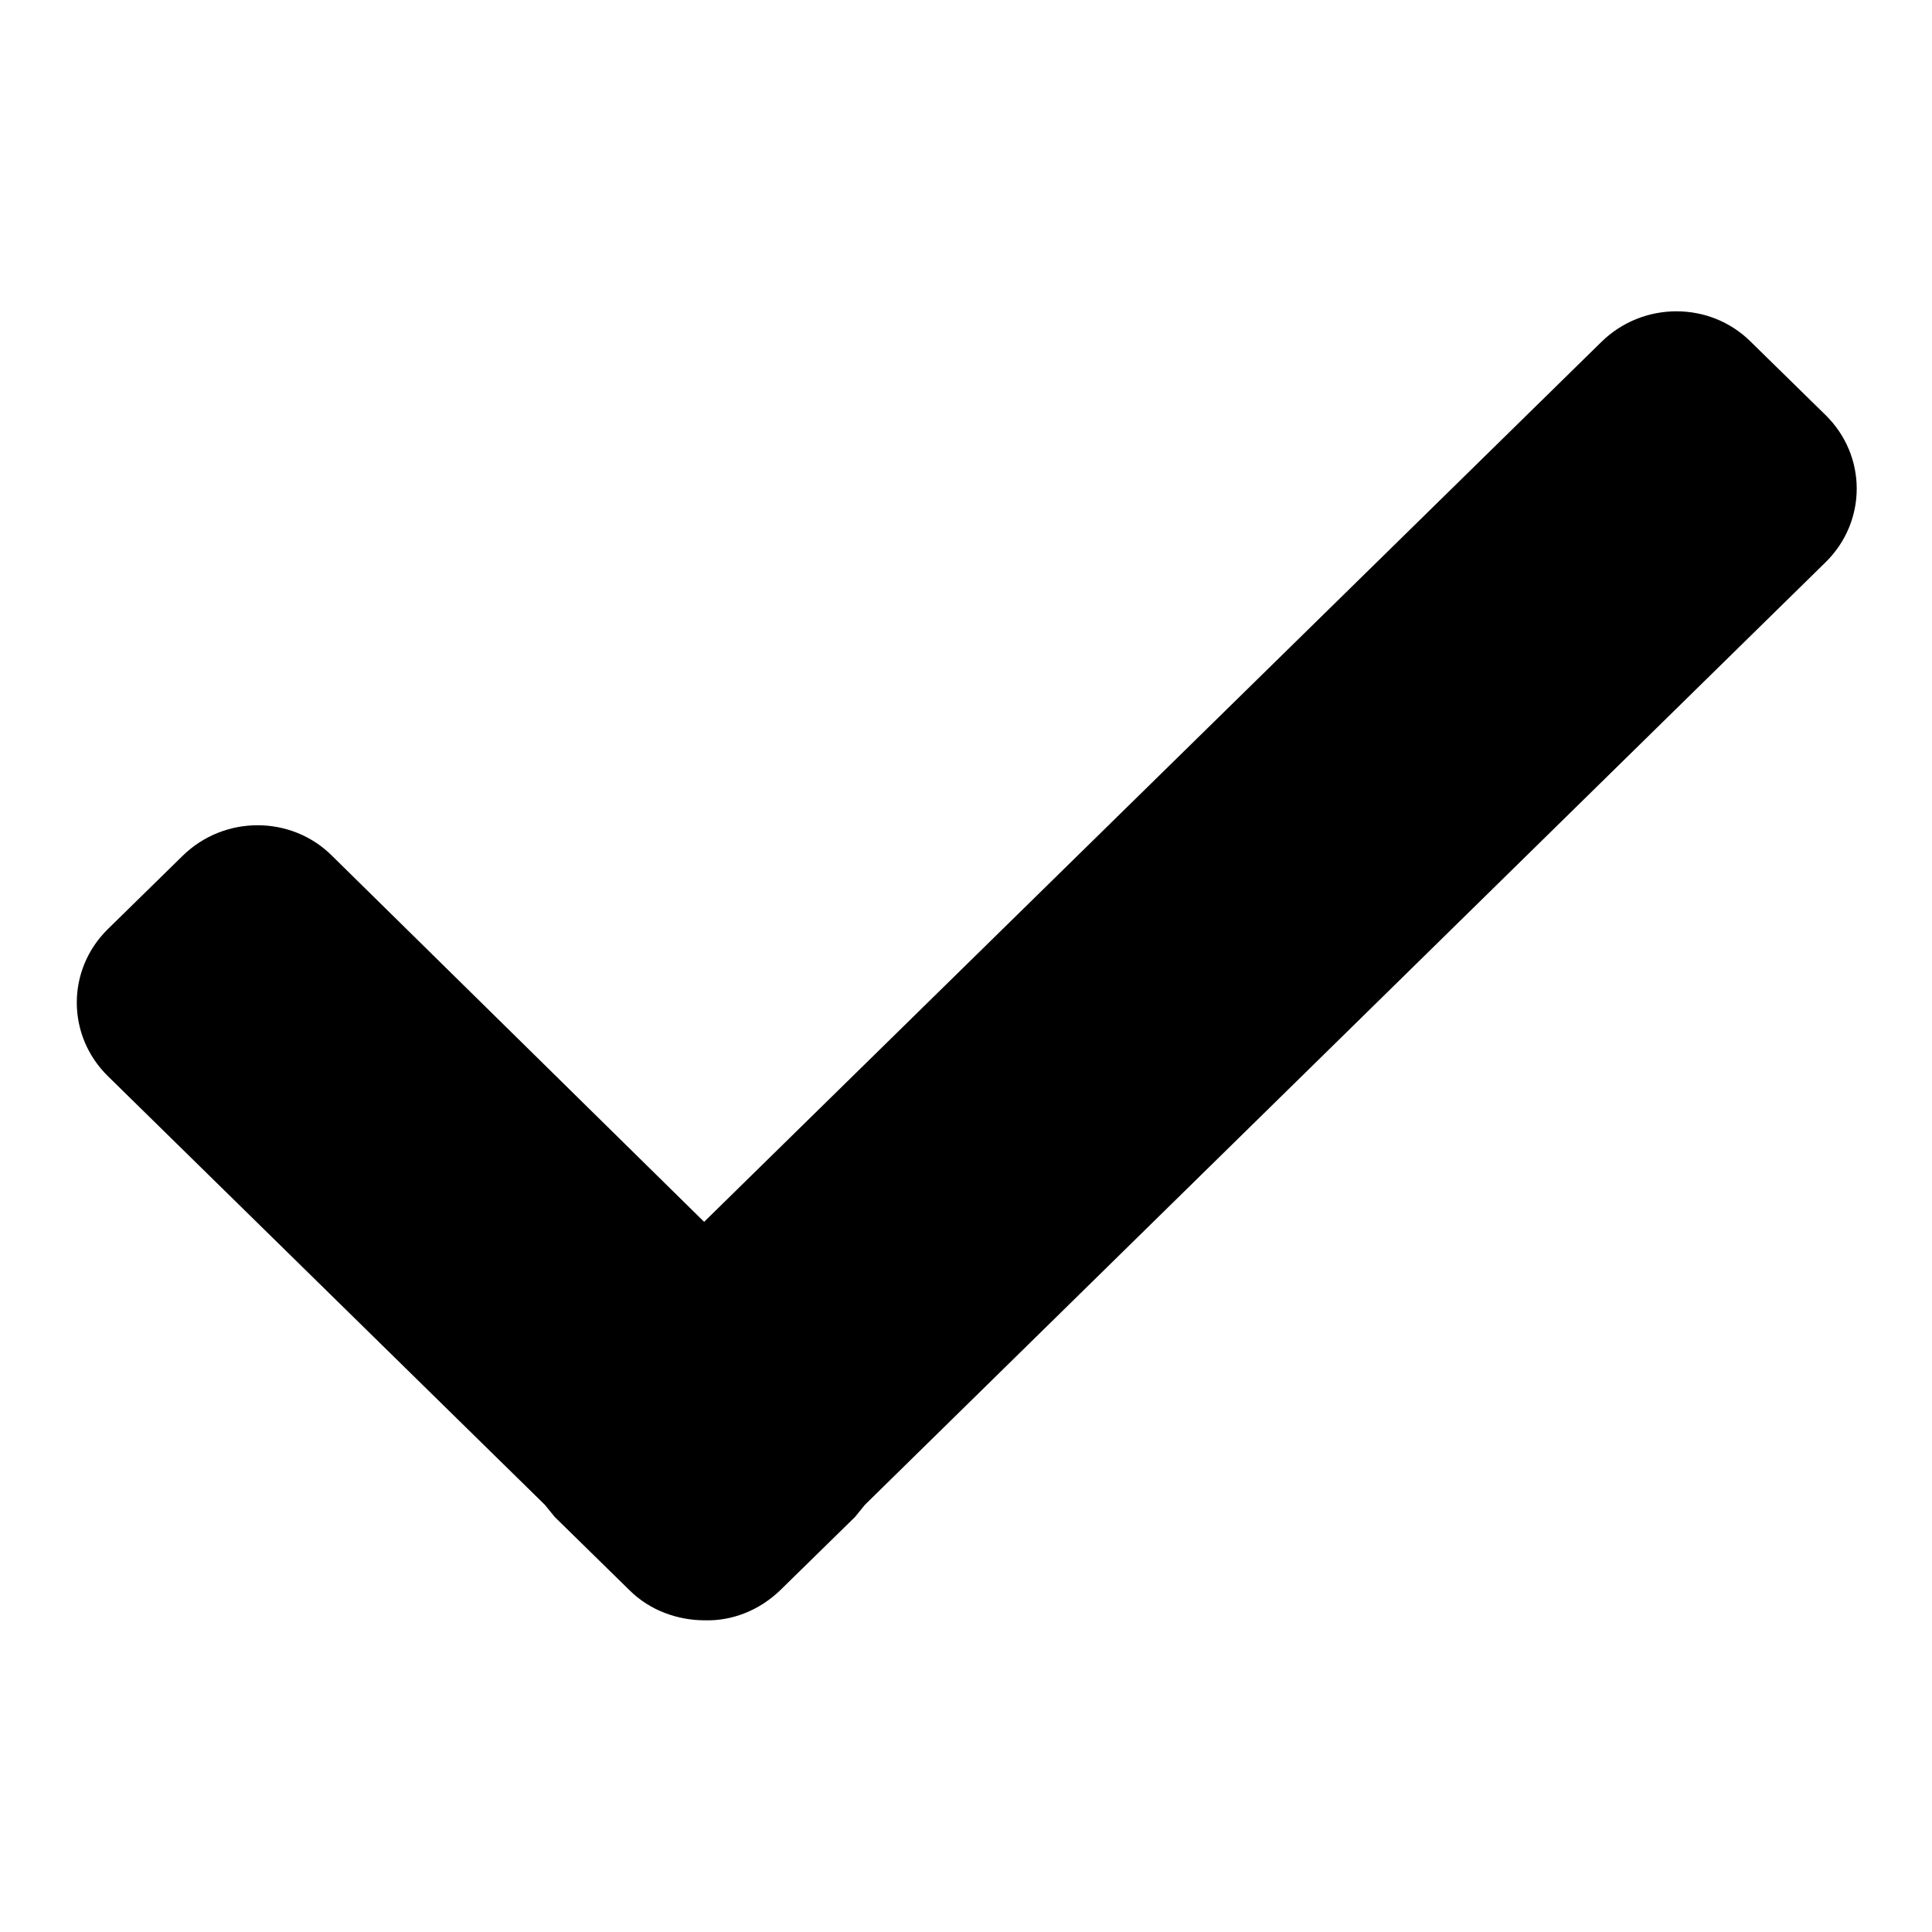 <?xml version="1.0" encoding="utf-8"?>
<!-- Svg Vector Icons : http://www.onlinewebfonts.com/icon -->
<!DOCTYPE svg PUBLIC "-//W3C//DTD SVG 1.1//EN" "http://www.w3.org/Graphics/SVG/1.1/DTD/svg11.dtd">
<svg version="1.1" xmlns="http://www.w3.org/2000/svg" xmlns:xlink="http://www.w3.org/1999/xlink" x="0px" y="0px" viewBox="0 0 256 256" enable-background="new 0 0 256 256" xml:space="preserve">
<g><g><path fill="#000000" d="M93.3,161.9L212.2,45.3c5.5-5.4,14.4-5.4,19.8,0l9.9,9.7c5.5,5.4,5.5,14.1,0,19.5L114.6,199.4l-1.3,1.6l-9.9,9.7c-2.8,2.7-6.4,4.1-10,4c-3.6,0-7.3-1.3-10-4l-9.9-9.7l-1.3-1.6l-57.9-56.8c-5.5-5.4-5.5-14.1,0-19.5l9.9-9.7c5.5-5.4,14.4-5.4,19.8,0L93.3,161.9L93.3,161.9z"/></g></g>
</svg>